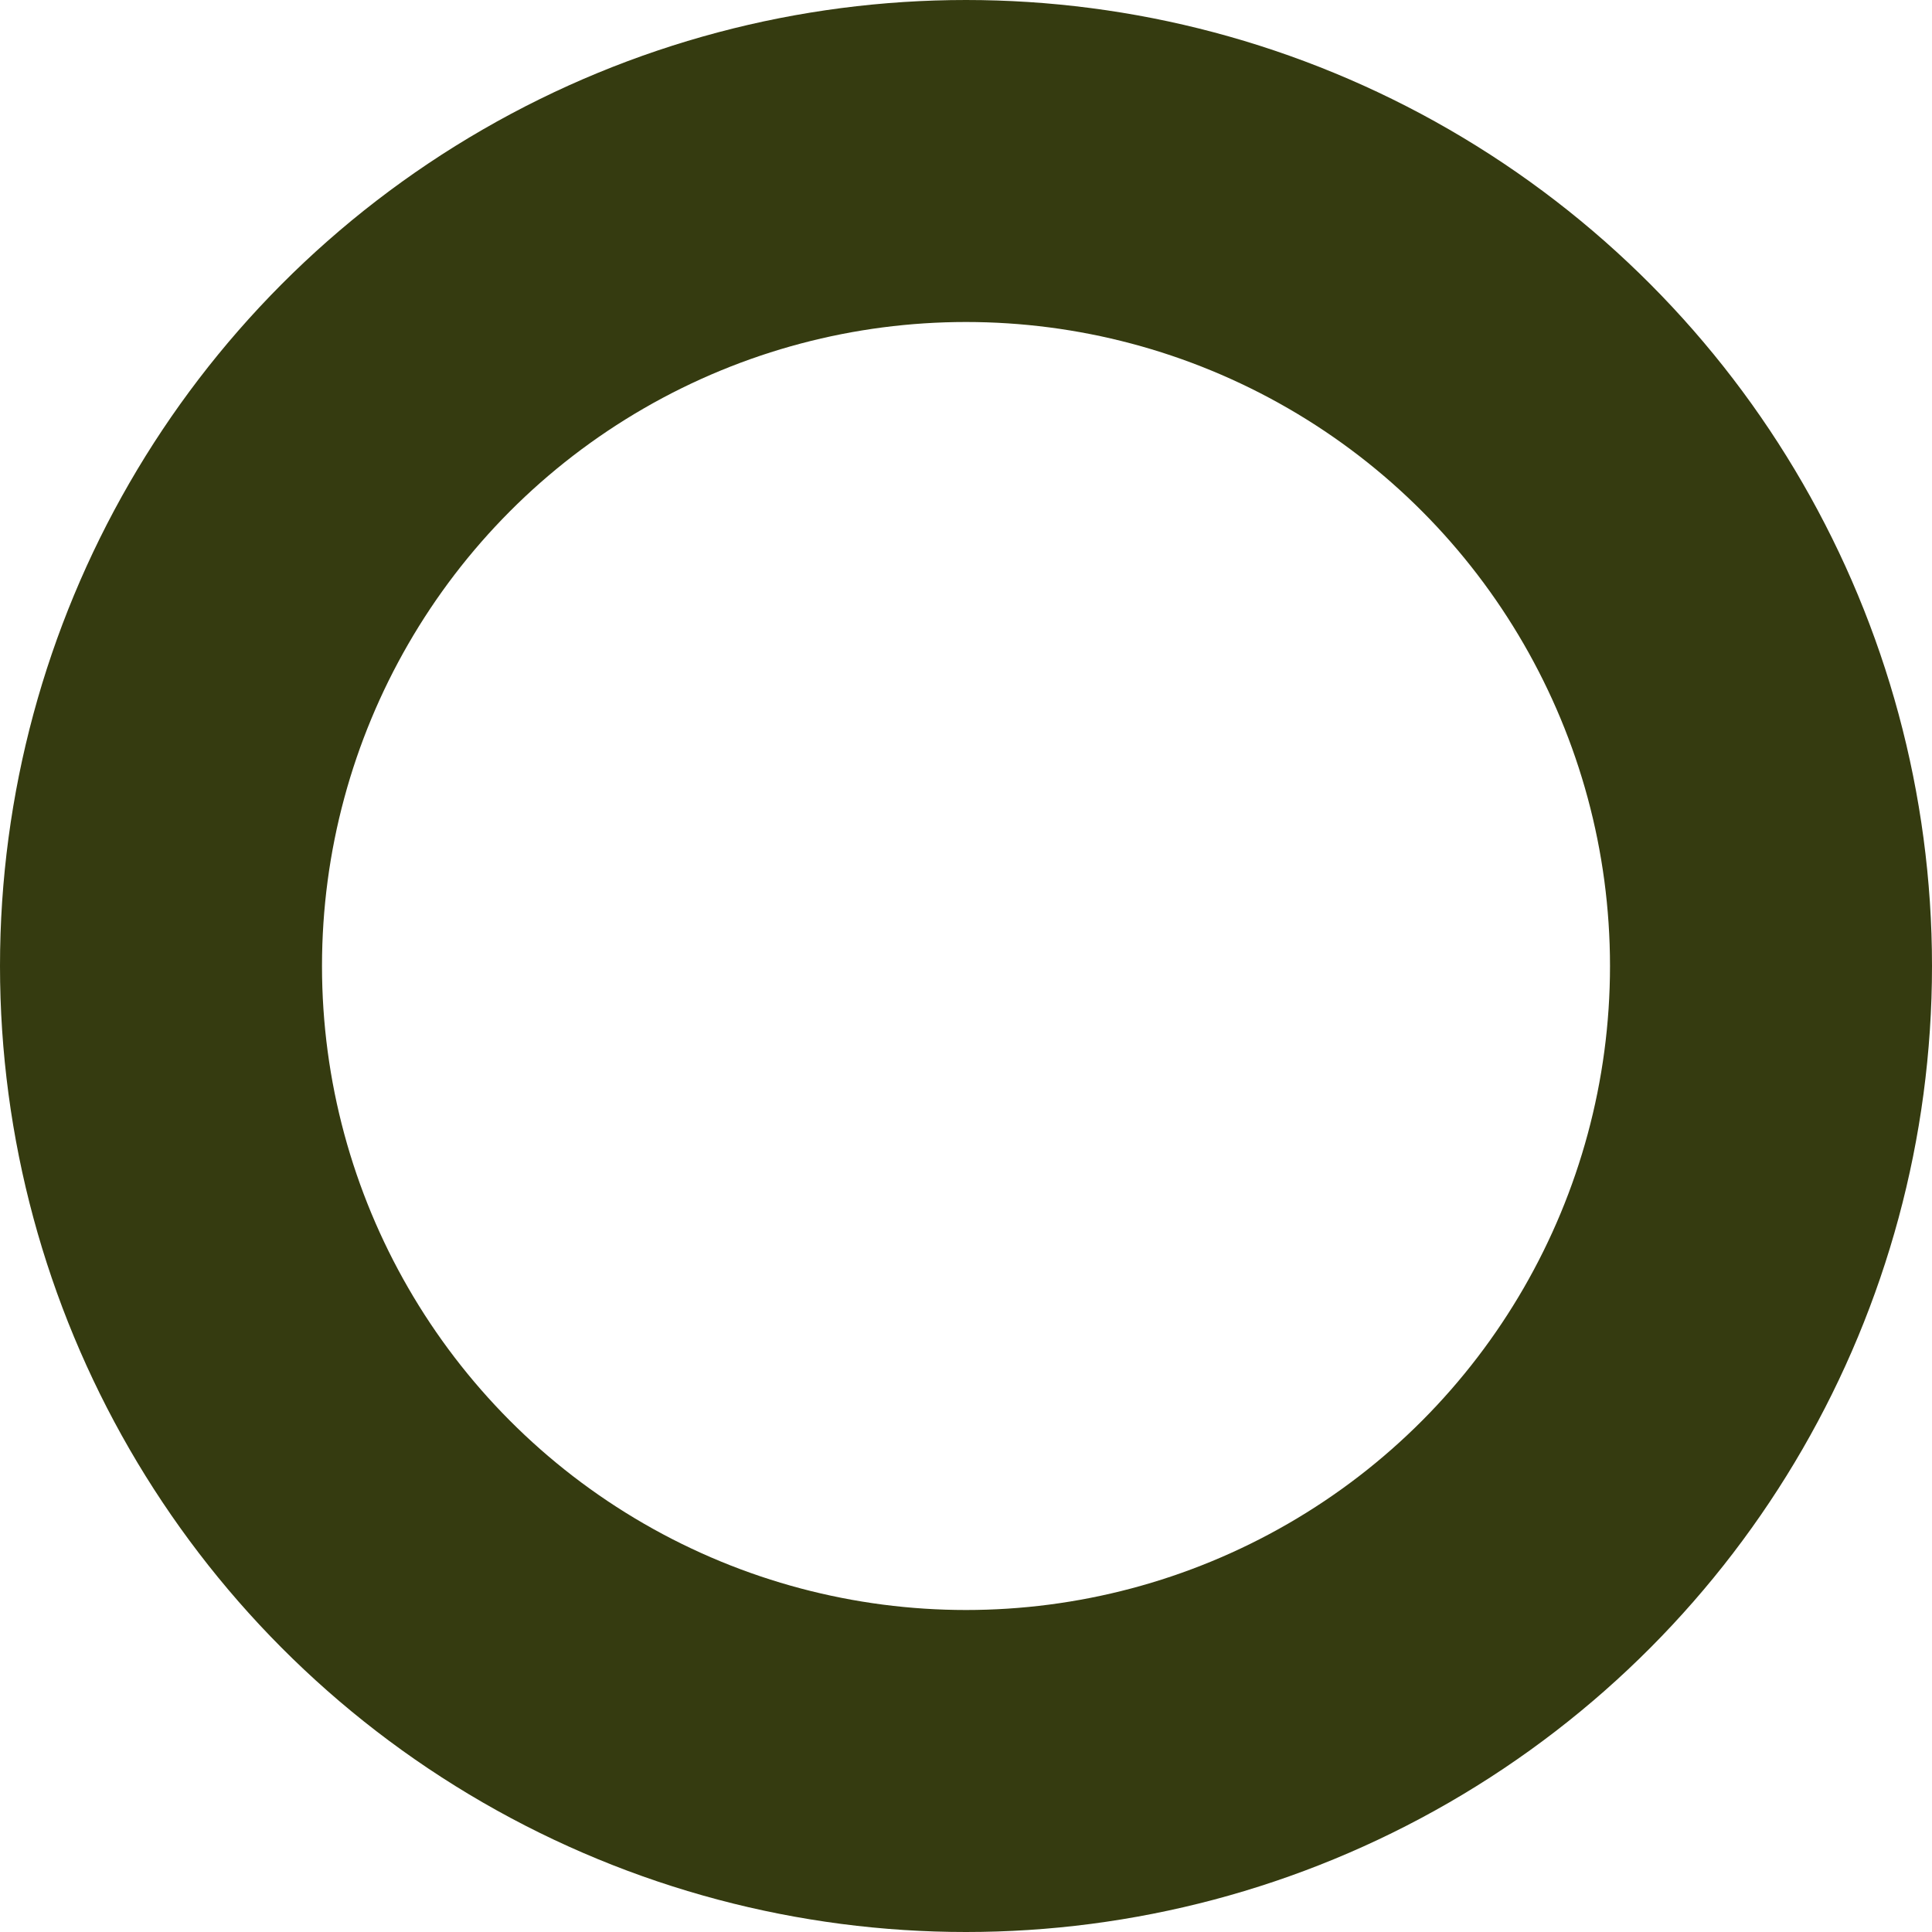 <svg xmlns="http://www.w3.org/2000/svg" width="12" height="12" viewBox="0 0 12 12">
  <g id="dot_default" fill="none" stroke="#353b10" stroke-width="2">
    <circle cx="6" cy="6" r="6" stroke="none"/>
    <circle cx="6" cy="6" r="5" fill="none"/>
  </g>
</svg>
